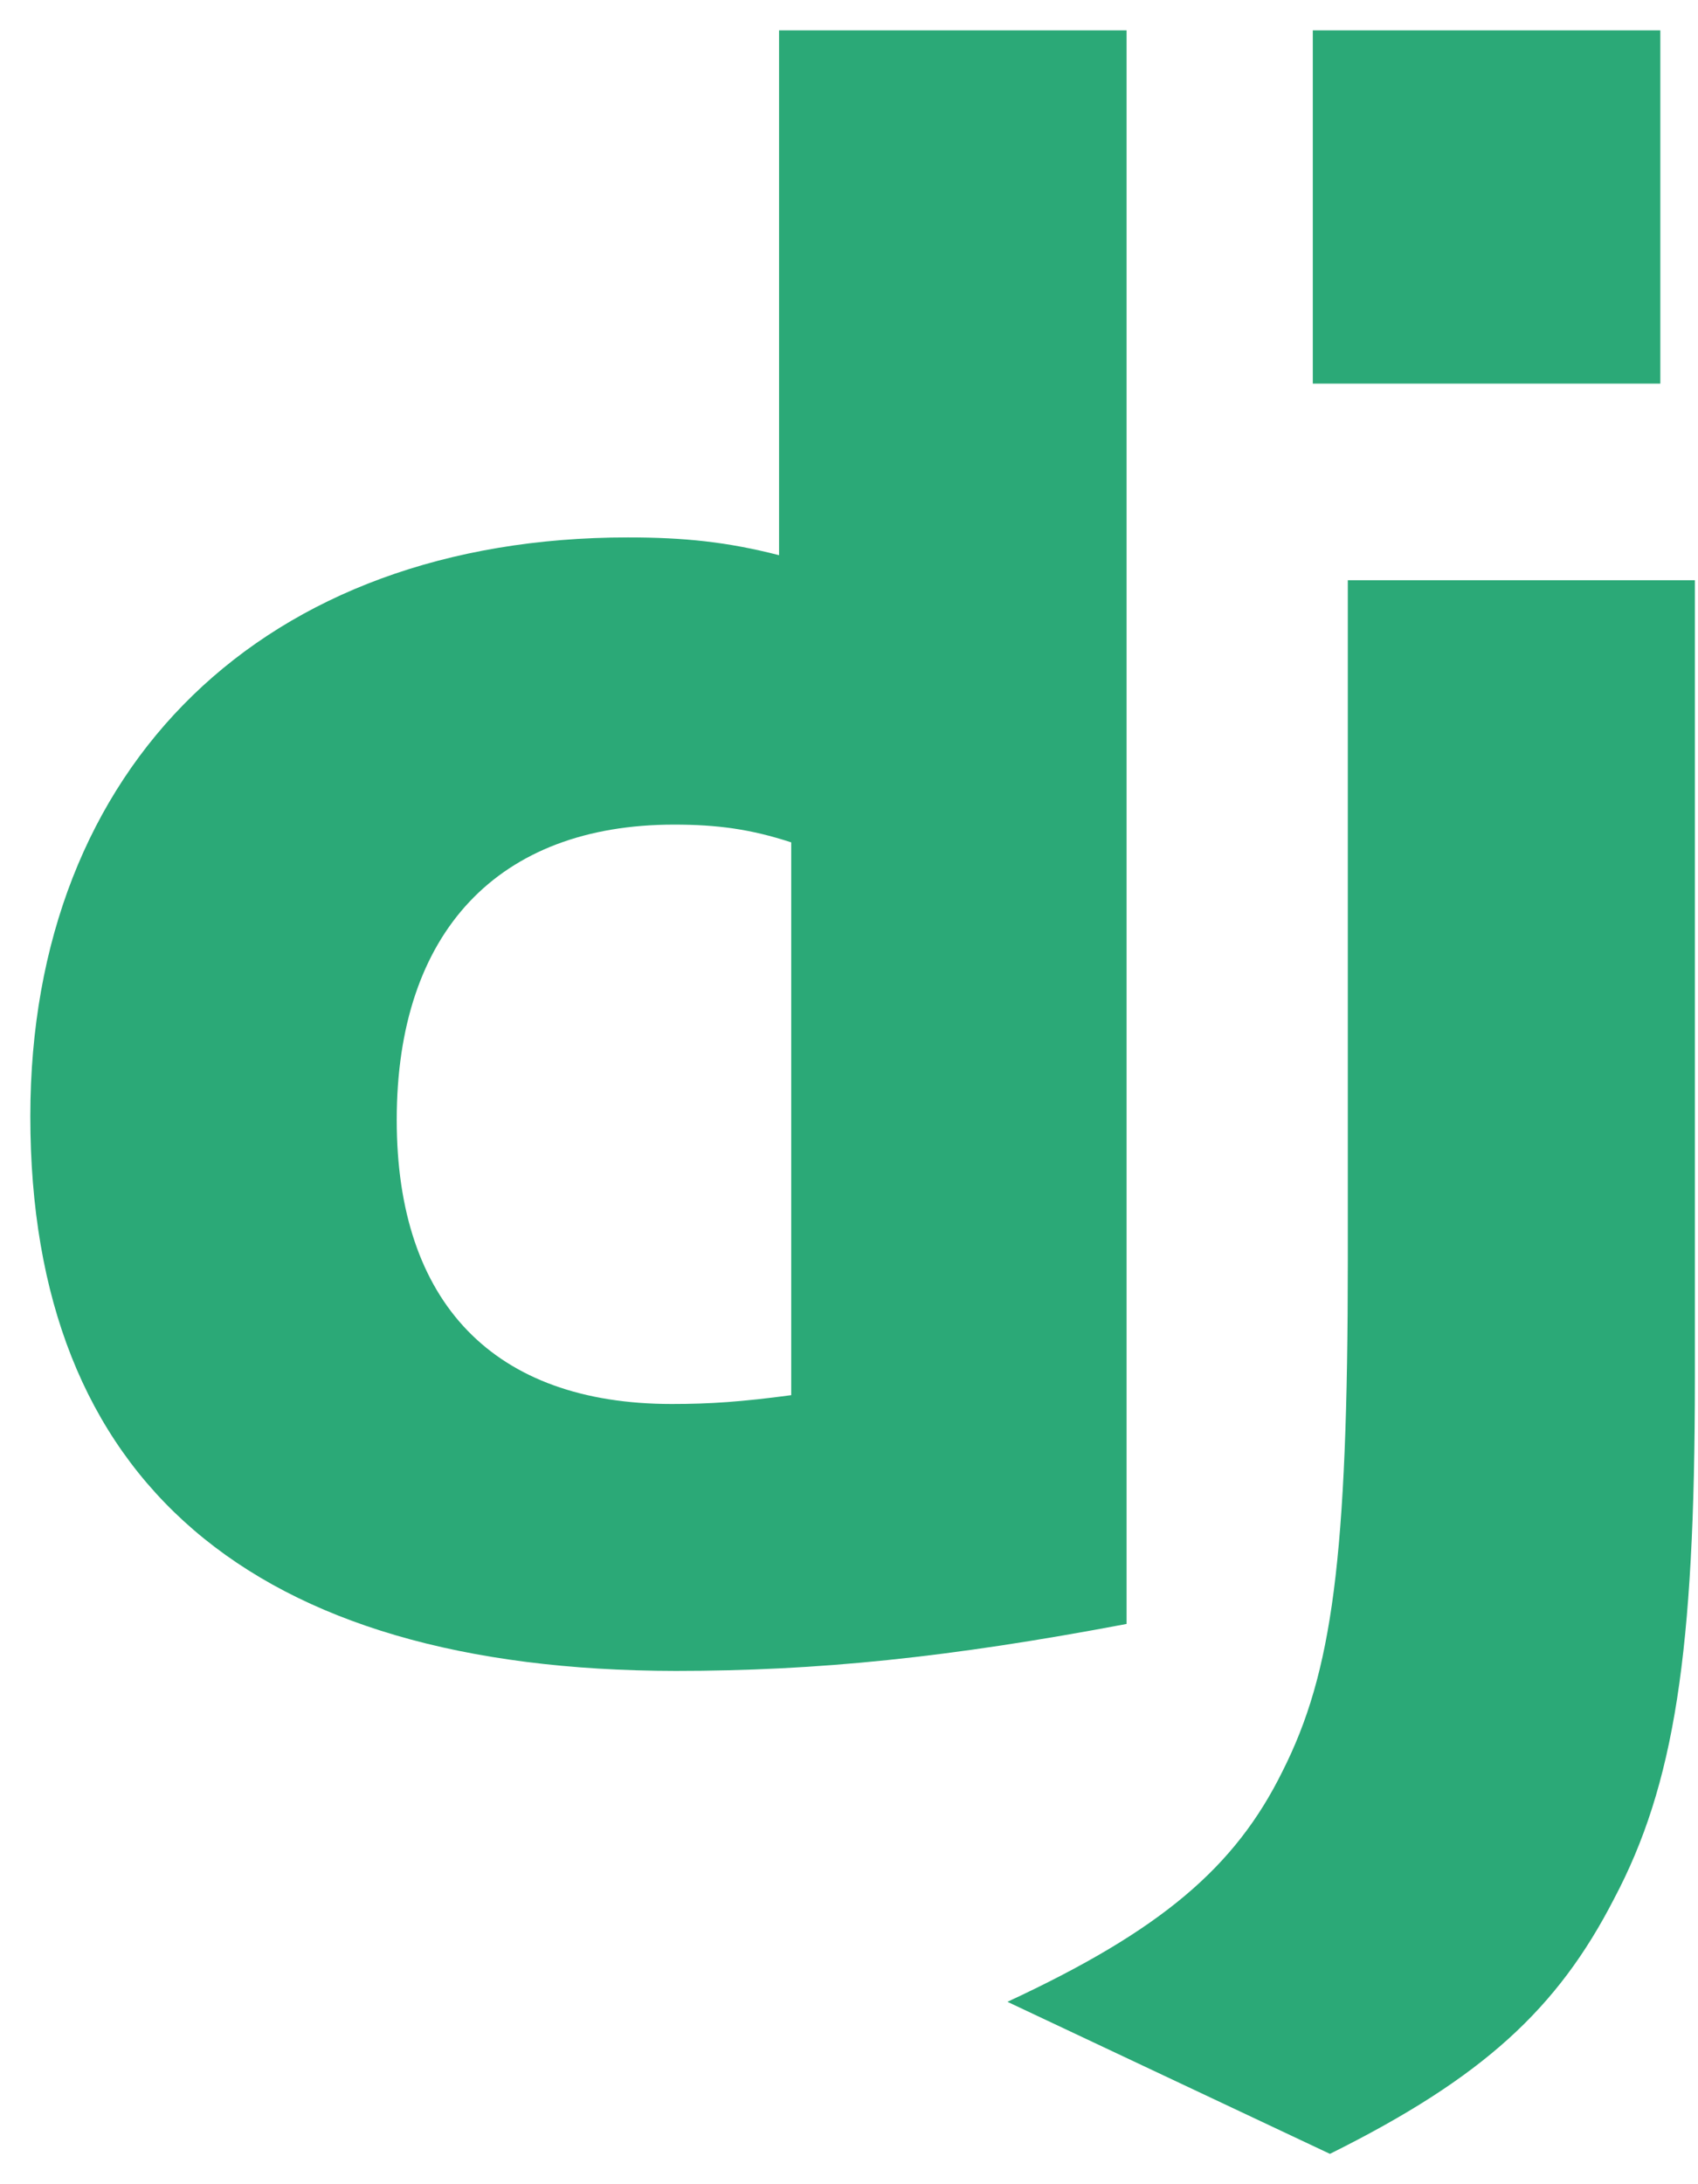 <svg width="42" height="54" viewBox="0 0 42 54" fill="none" xmlns="http://www.w3.org/2000/svg">
<path d="M19.27 0.75H27.866V40.149C23.463 40.982 20.221 41.31 16.714 41.31C6.215 41.299 0.75 36.608 0.75 27.6C0.75 18.92 6.547 13.287 15.531 13.287C16.925 13.287 17.987 13.397 19.27 13.726V0.75ZM19.571 20.826C18.564 20.497 17.735 20.387 16.673 20.387C12.325 20.387 9.813 23.039 9.813 27.687C9.813 32.212 12.214 34.711 16.617 34.711C17.569 34.711 18.343 34.657 19.571 34.493V20.826Z" fill="#2BA977"/>
<path d="M41.923 14.345V34.072C41.923 40.865 41.414 44.132 39.921 46.949C38.527 49.657 36.69 51.364 32.896 53.25L24.919 49.491C28.714 47.728 30.55 46.169 31.723 43.791C32.951 41.359 33.338 38.543 33.338 31.134V14.345H41.923V14.345ZM32.472 0.75H41.068V9.484H32.472V0.75Z" fill="#2BA977"/>
</svg>
